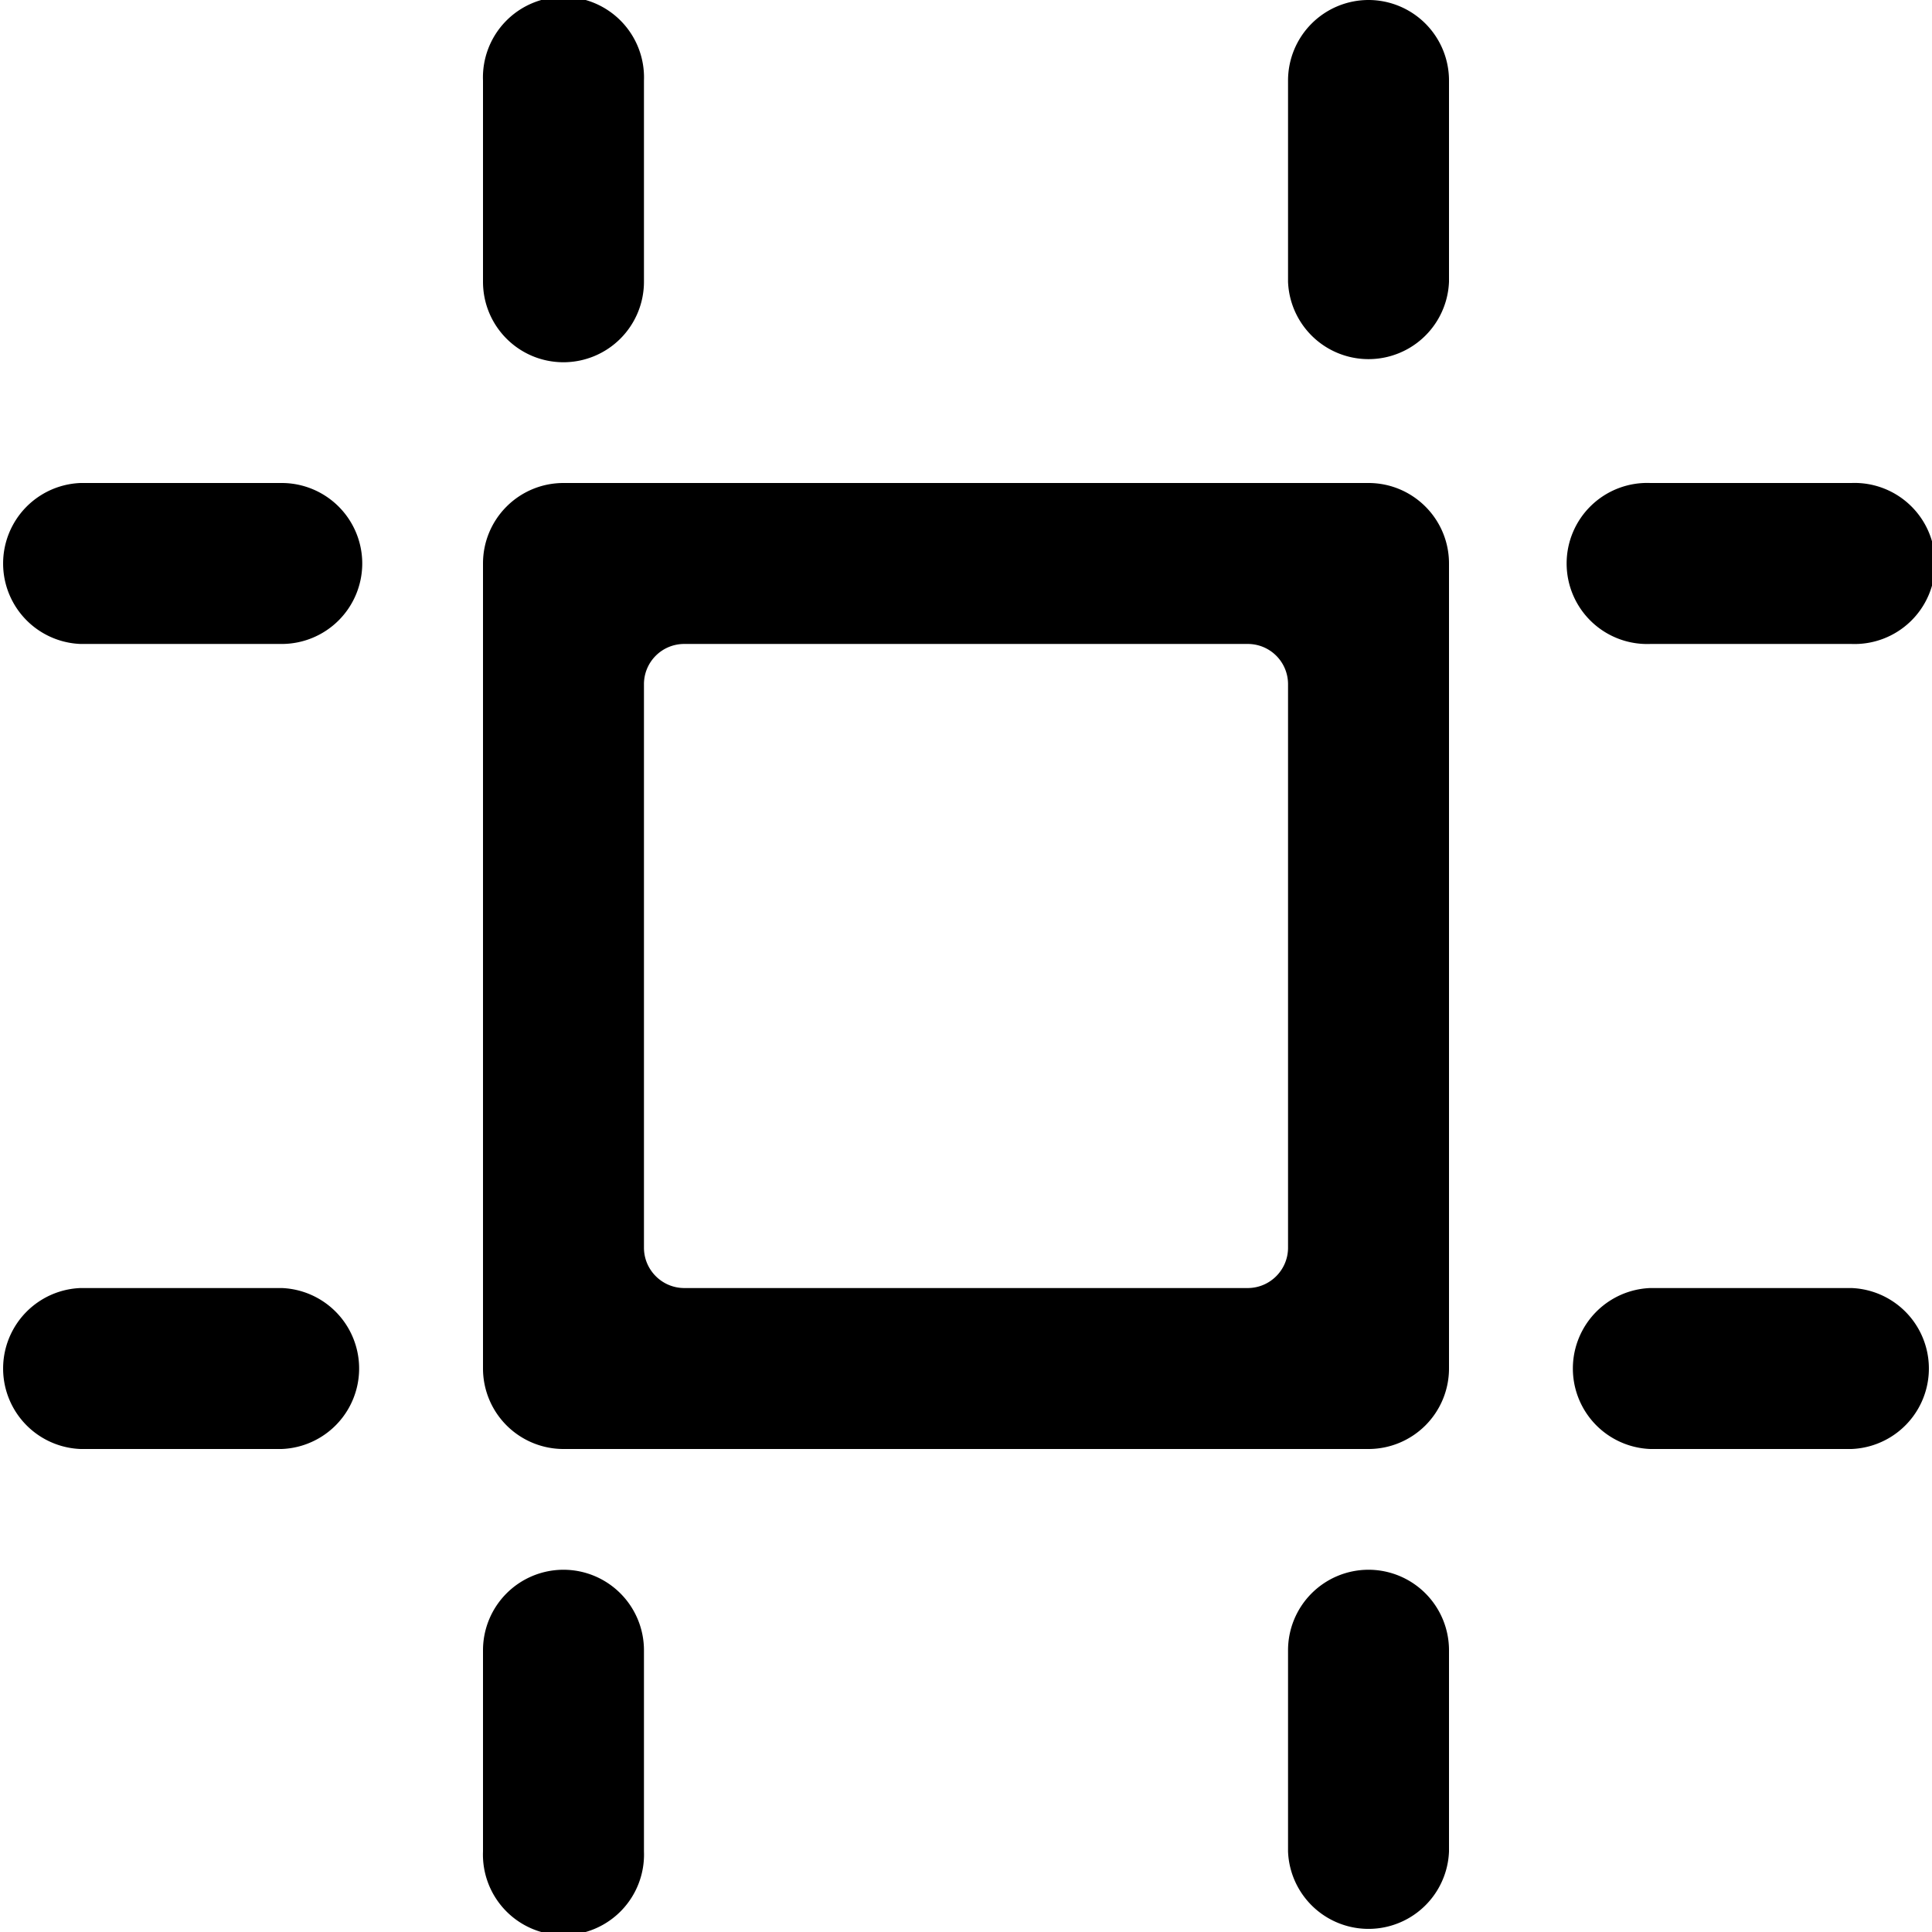 <svg width="16" height="16" fill="none" xmlns="http://www.w3.org/2000/svg"><path d="M4.667 3a.667.667 0 00.666-.667V.667A.667.667 0 104 .667v1.666c0 .369.298.667.667.667zM3 4.667A.667.667 0 002.333 4H.667a.667.667 0 000 1.333h1.666A.667.667 0 003 4.667zm-.667 6H.667a.667.667 0 000 1.333h1.666a.667.667 0 000-1.333zm9-10.667a.667.667 0 00-.666.667v1.666a.667.667 0 001.333 0V.667A.667.667 0 0011.333 0zM4.667 13a.667.667 0 00-.667.667v1.666a.667.667 0 101.333 0v-1.666A.667.667 0 004.667 13zm6.666 0a.667.667 0 00-.666.667v1.666a.667.667 0 001.333 0v-1.666a.667.667 0 00-.667-.667zm2.334-7.667h1.666a.667.667 0 100-1.333h-1.666a.667.667 0 100 1.333zm1.666 5.334h-1.666a.667.667 0 000 1.333h1.666a.667.667 0 000-1.333z" fill="#000"/><path fill-rule="evenodd" clip-rule="evenodd" d="M11.333 4c.368 0 .667.298.667.667v6.666a.667.667 0 01-.667.667H4.667A.667.667 0 014 11.333V4.667C4 4.298 4.298 4 4.667 4h6.666zm-1 6.667c.184 0 .334-.15.334-.334V5.667a.333.333 0 00-.334-.334H5.667a.333.333 0 00-.334.334v4.666c0 .184.15.334.334.334h4.666z" fill="#000"/></svg>